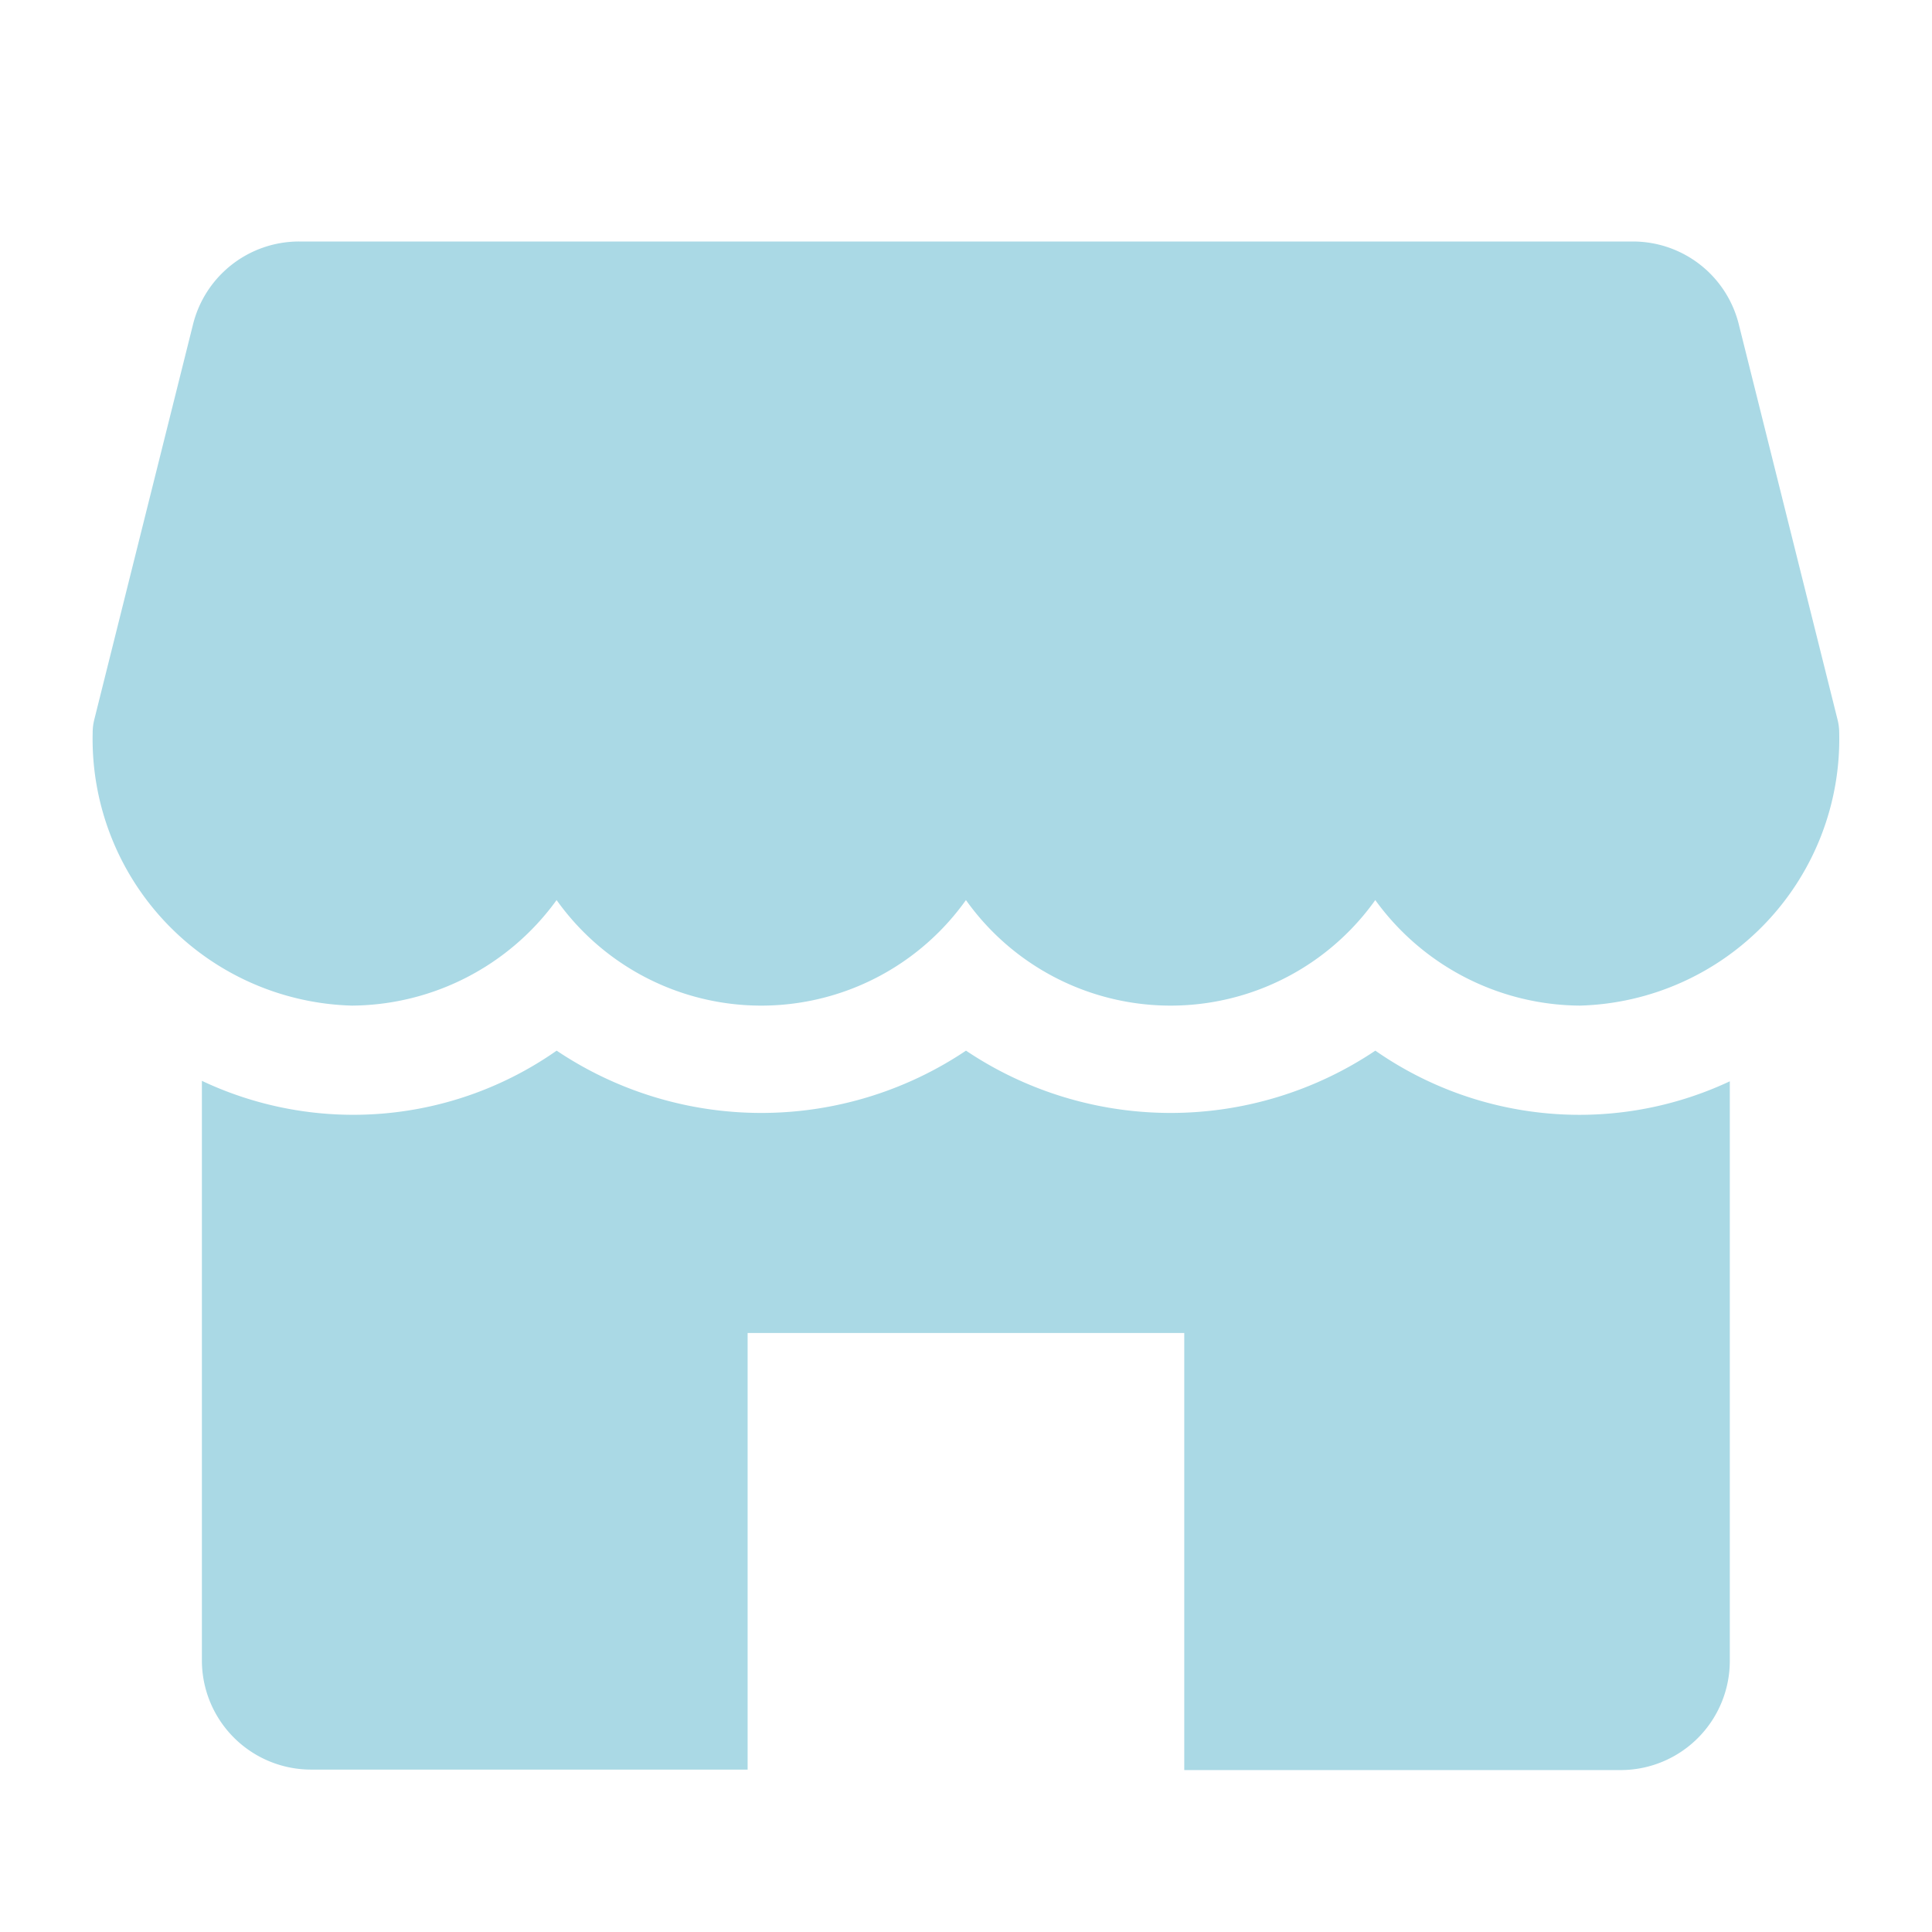 <svg xmlns="http://www.w3.org/2000/svg" width="32" height="32" viewBox="0 0 32 32">
  <g id="icon_shop_" data-name="icon_shop " transform="translate(-582 -499.623)">
    <g id="グループ_390" data-name="グループ 390" transform="translate(1.464 -1.064)">
      <g id="グループ_205" data-name="グループ 205" transform="translate(582.071 504.687)">
        <g id="グループ_196" data-name="グループ 196">
          <path id="パス_909" data-name="パス 909" d="M28.9,39.917l-1.636-6.549A1.807,1.807,0,0,0,25.512,32H3.419a1.81,1.81,0,0,0-1.756,1.369L.027,39.917A.884.884,0,0,0,0,40.136a4.417,4.417,0,0,0,4.294,4.52,4.219,4.219,0,0,0,3.39-1.748,4.161,4.161,0,0,0,6.78,0,4.161,4.161,0,0,0,6.78,0,4.217,4.217,0,0,0,3.39,1.748,4.417,4.417,0,0,0,4.294-4.52A.884.884,0,0,0,28.9,39.917Z" transform="translate(0 -32)" fill="#aad9e5"/>
        </g>
      </g>
      <g id="グループ_206" data-name="グループ 206" transform="translate(583.879 518.089)">
        <g id="グループ_198" data-name="グループ 198">
          <path id="パス_910" data-name="パス 910" d="M54.827,270.247a5.916,5.916,0,0,1-3.39-1.063,6.085,6.085,0,0,1-6.78,0,6.085,6.085,0,0,1-6.78,0,5.87,5.87,0,0,1-5.876.5v9.6a1.809,1.809,0,0,0,1.808,1.808H41.04v-7.232h7.232V281.1H55.5a1.809,1.809,0,0,0,1.808-1.808v-9.6A5.866,5.866,0,0,1,54.827,270.247Z" transform="translate(-32 -269.184)" fill="#aad9e5"/>
        </g>
      </g>
    </g>
    <rect id="長方形_145" data-name="長方形 145" width="32" height="32" transform="translate(582 499.623)" fill="none"/>
  </g>
</svg>
